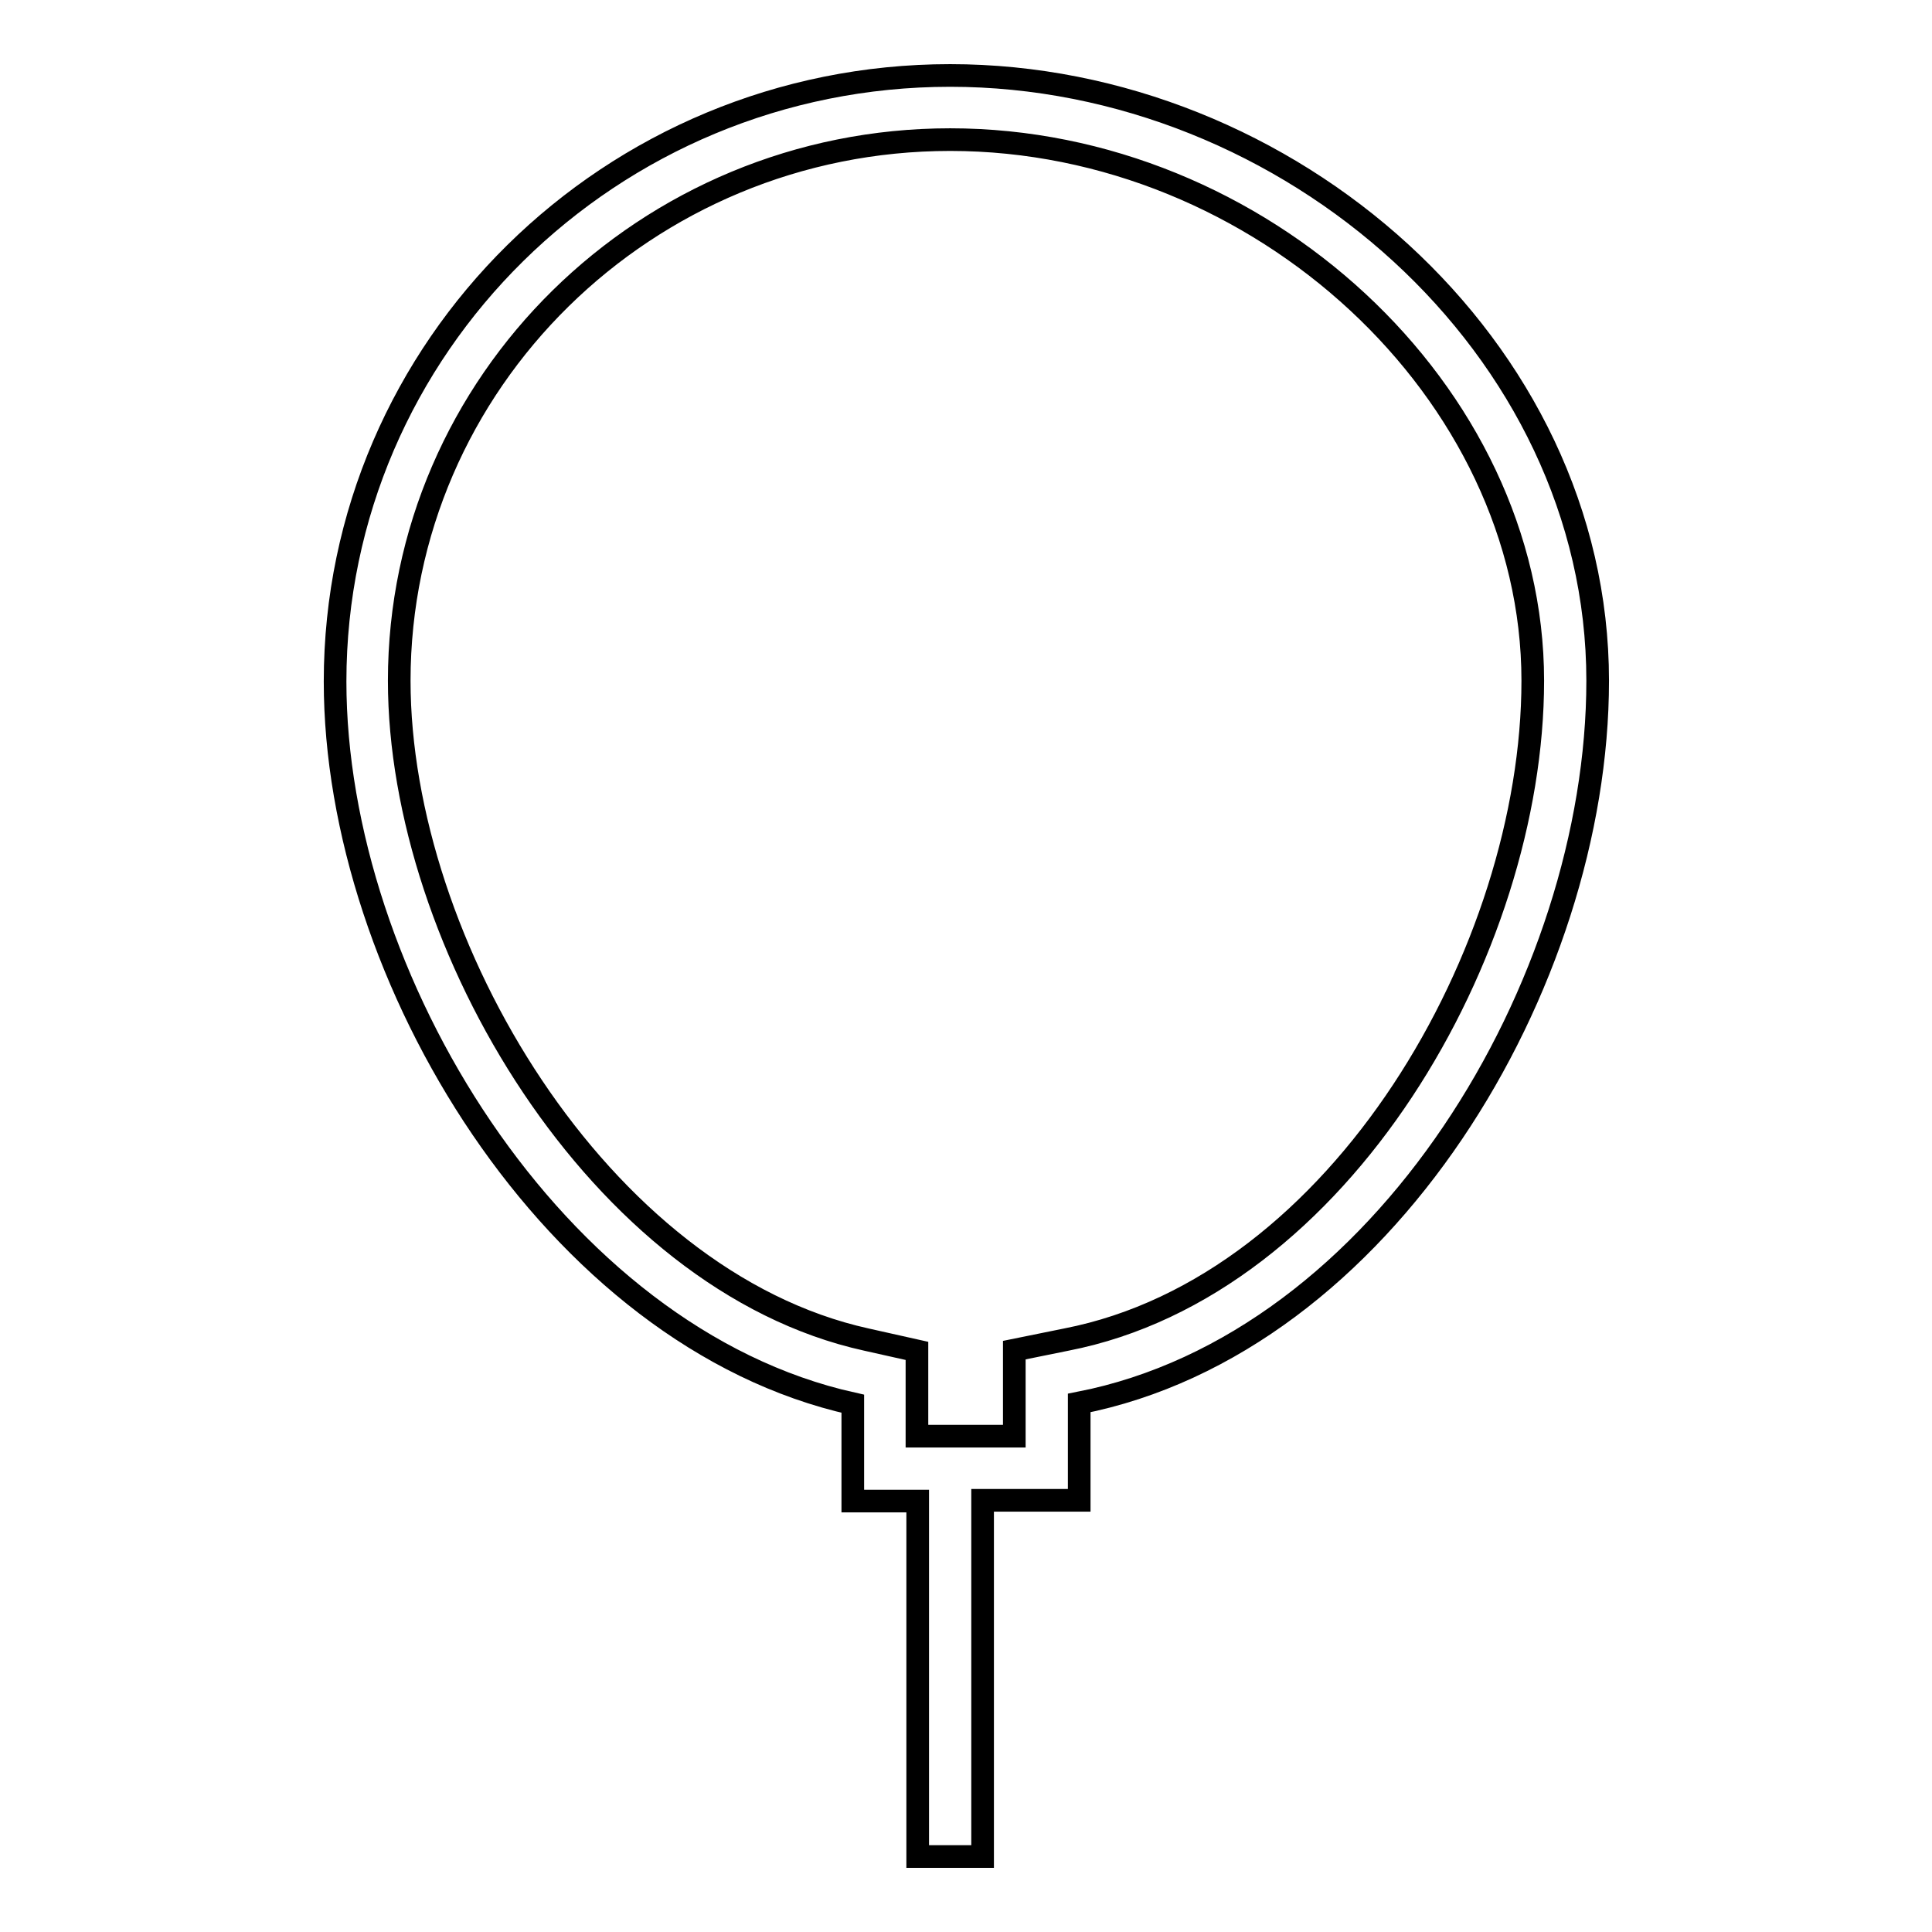 <?xml version="1.0" encoding="utf-8"?>
<!-- Svg Vector Icons : http://www.onlinewebfonts.com/icon -->
<!DOCTYPE svg PUBLIC "-//W3C//DTD SVG 1.1//EN" "http://www.w3.org/Graphics/SVG/1.1/DTD/svg11.dtd">
<svg version="1.1" xmlns="http://www.w3.org/2000/svg" xmlns:xlink="http://www.w3.org/1999/xlink" x="0px" y="0px" viewBox="0 0 256 256" enable-background="new 0 0 256 256" xml:space="preserve">
<g> <path stroke-width="3" fill-opacity="0" stroke="#000000"  d="M125.9,10c-45,0-81.5,36-81.5,80.3c0,39.1,29,86.9,68.6,95.7v12.9h8.6V246h8.6v-47.2H143v-12.9 c40.4-7.9,68.7-55.7,68.7-95.7C211.7,46,170.8,10,125.9,10z M141.3,177.5l-6.9,1.4v7.1v4.3h-12.9v-4.3V179l-6.7-1.5 c-35.4-7.8-61.9-52.5-61.9-87.3c0-39.5,32.7-71.7,73-71.7c41.1,0,77.2,33.5,77.2,71.7C203.1,125.8,177.7,170.4,141.3,177.5z"/></g>
</svg>